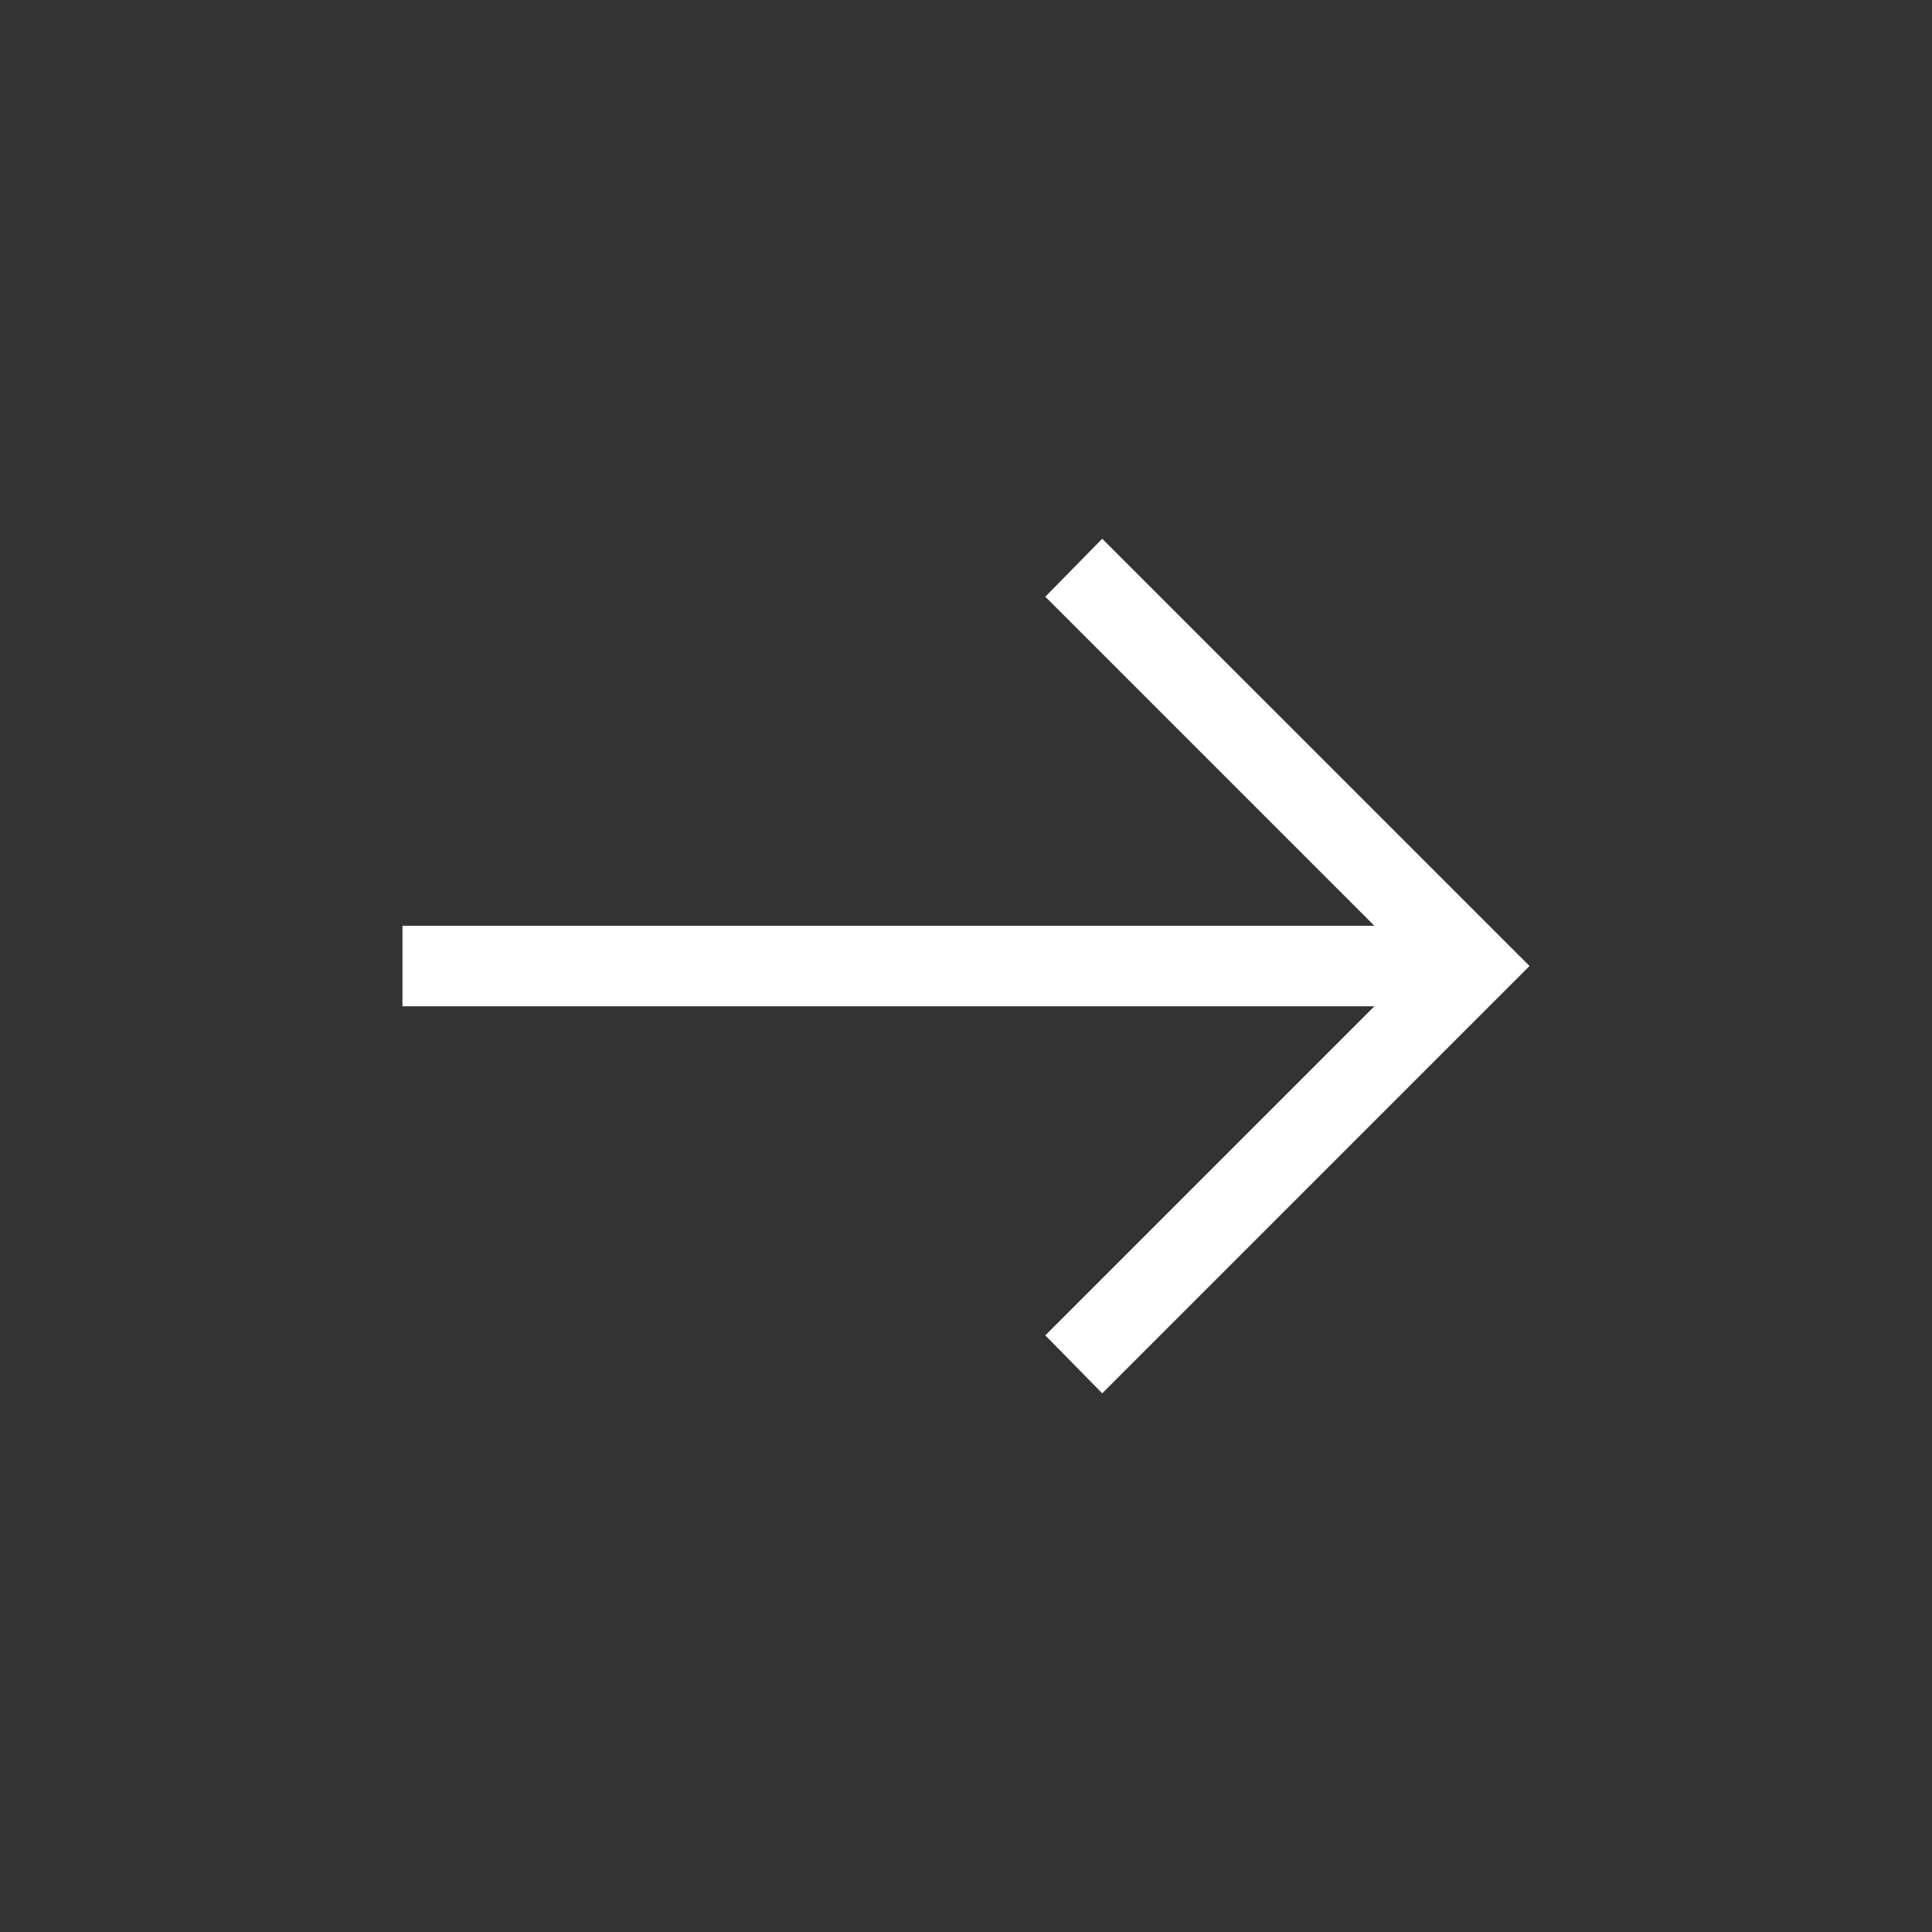 <svg width="22" height="22" viewBox="0 0 22 22" fill="none" xmlns="http://www.w3.org/2000/svg">
<rect x="0" y="0" width="22" height="22" fill="#333333" stroke="none"/>
<g id="MaterialSymbolsLightArrowRightAlt 1">
<path id="Vector" d="M12.551 15.866L11.903 15.206L15.65 11.459H4.583V10.542H15.65L11.903 6.795L12.551 6.135L17.417 11L12.551 15.866Z" fill="white"/>
</g>
</svg>
